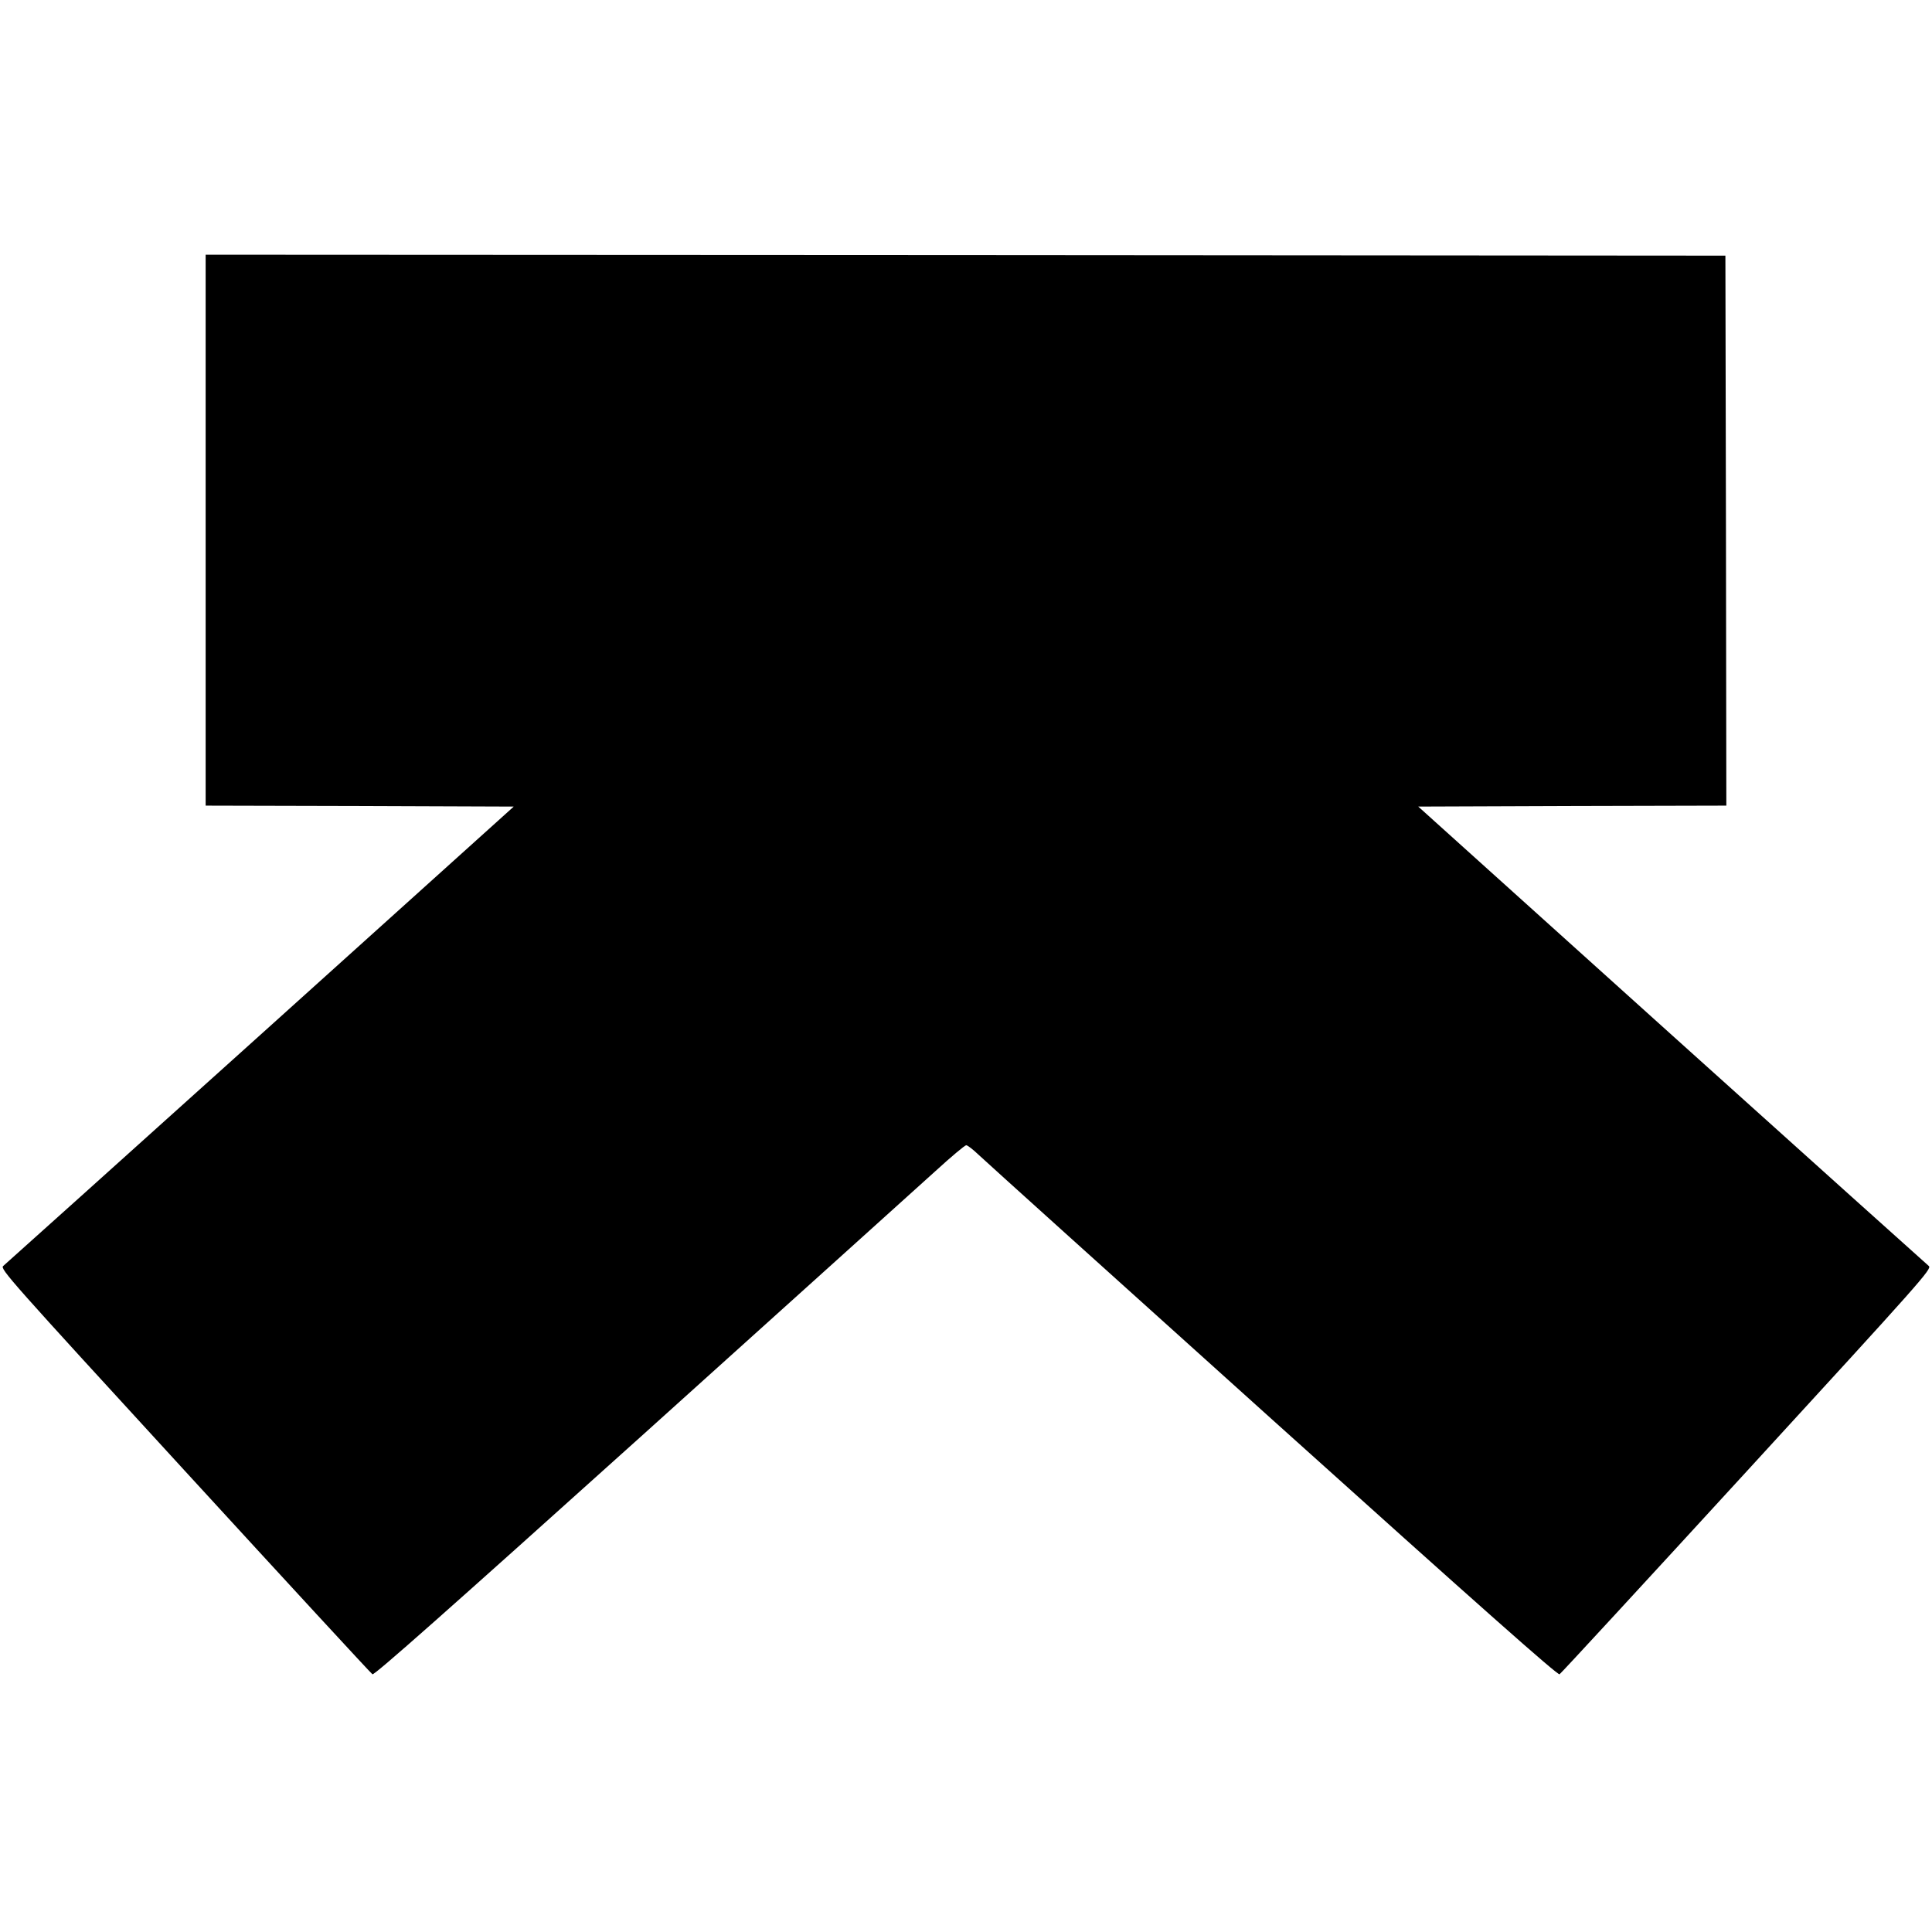 <?xml version="1.0" standalone="no"?>
<!DOCTYPE svg PUBLIC "-//W3C//DTD SVG 20010904//EN"
 "http://www.w3.org/TR/2001/REC-SVG-20010904/DTD/svg10.dtd">
<svg version="1.0" xmlns="http://www.w3.org/2000/svg"
 width="1024pt" height="1024pt" viewBox="0 0 1024 1024"
 preserveAspectRatio="xMidYMid meet">
<g transform="translate(0,1024) scale(0.1,-0.1)"
fill="#000000" stroke="none">
<path d="M1090 7430 l0 -1460 817 -2 816 -3 -1343 -1210 c-739 -665 -1353
-1217 -1363 -1225 -18 -15 35 -74 962 -1085 540 -589 987 -1074 995 -1079 9
-7 396 336 1422 1259 775 698 1477 1331 1561 1407 83 76 157 138 164 138 7 0
36 -22 64 -49 27 -26 729 -659 1559 -1406 1099 -989 1513 -1356 1522 -1349 8
5 455 490 995 1079 927 1011 980 1070 962 1085 -10 8 -624 560 -1363 1225
l-1343 1210 816 3 817 2 -2 1458 -3 1457 -4027 3 -4028 2 0 -1460z"/>
</g>
</svg>
